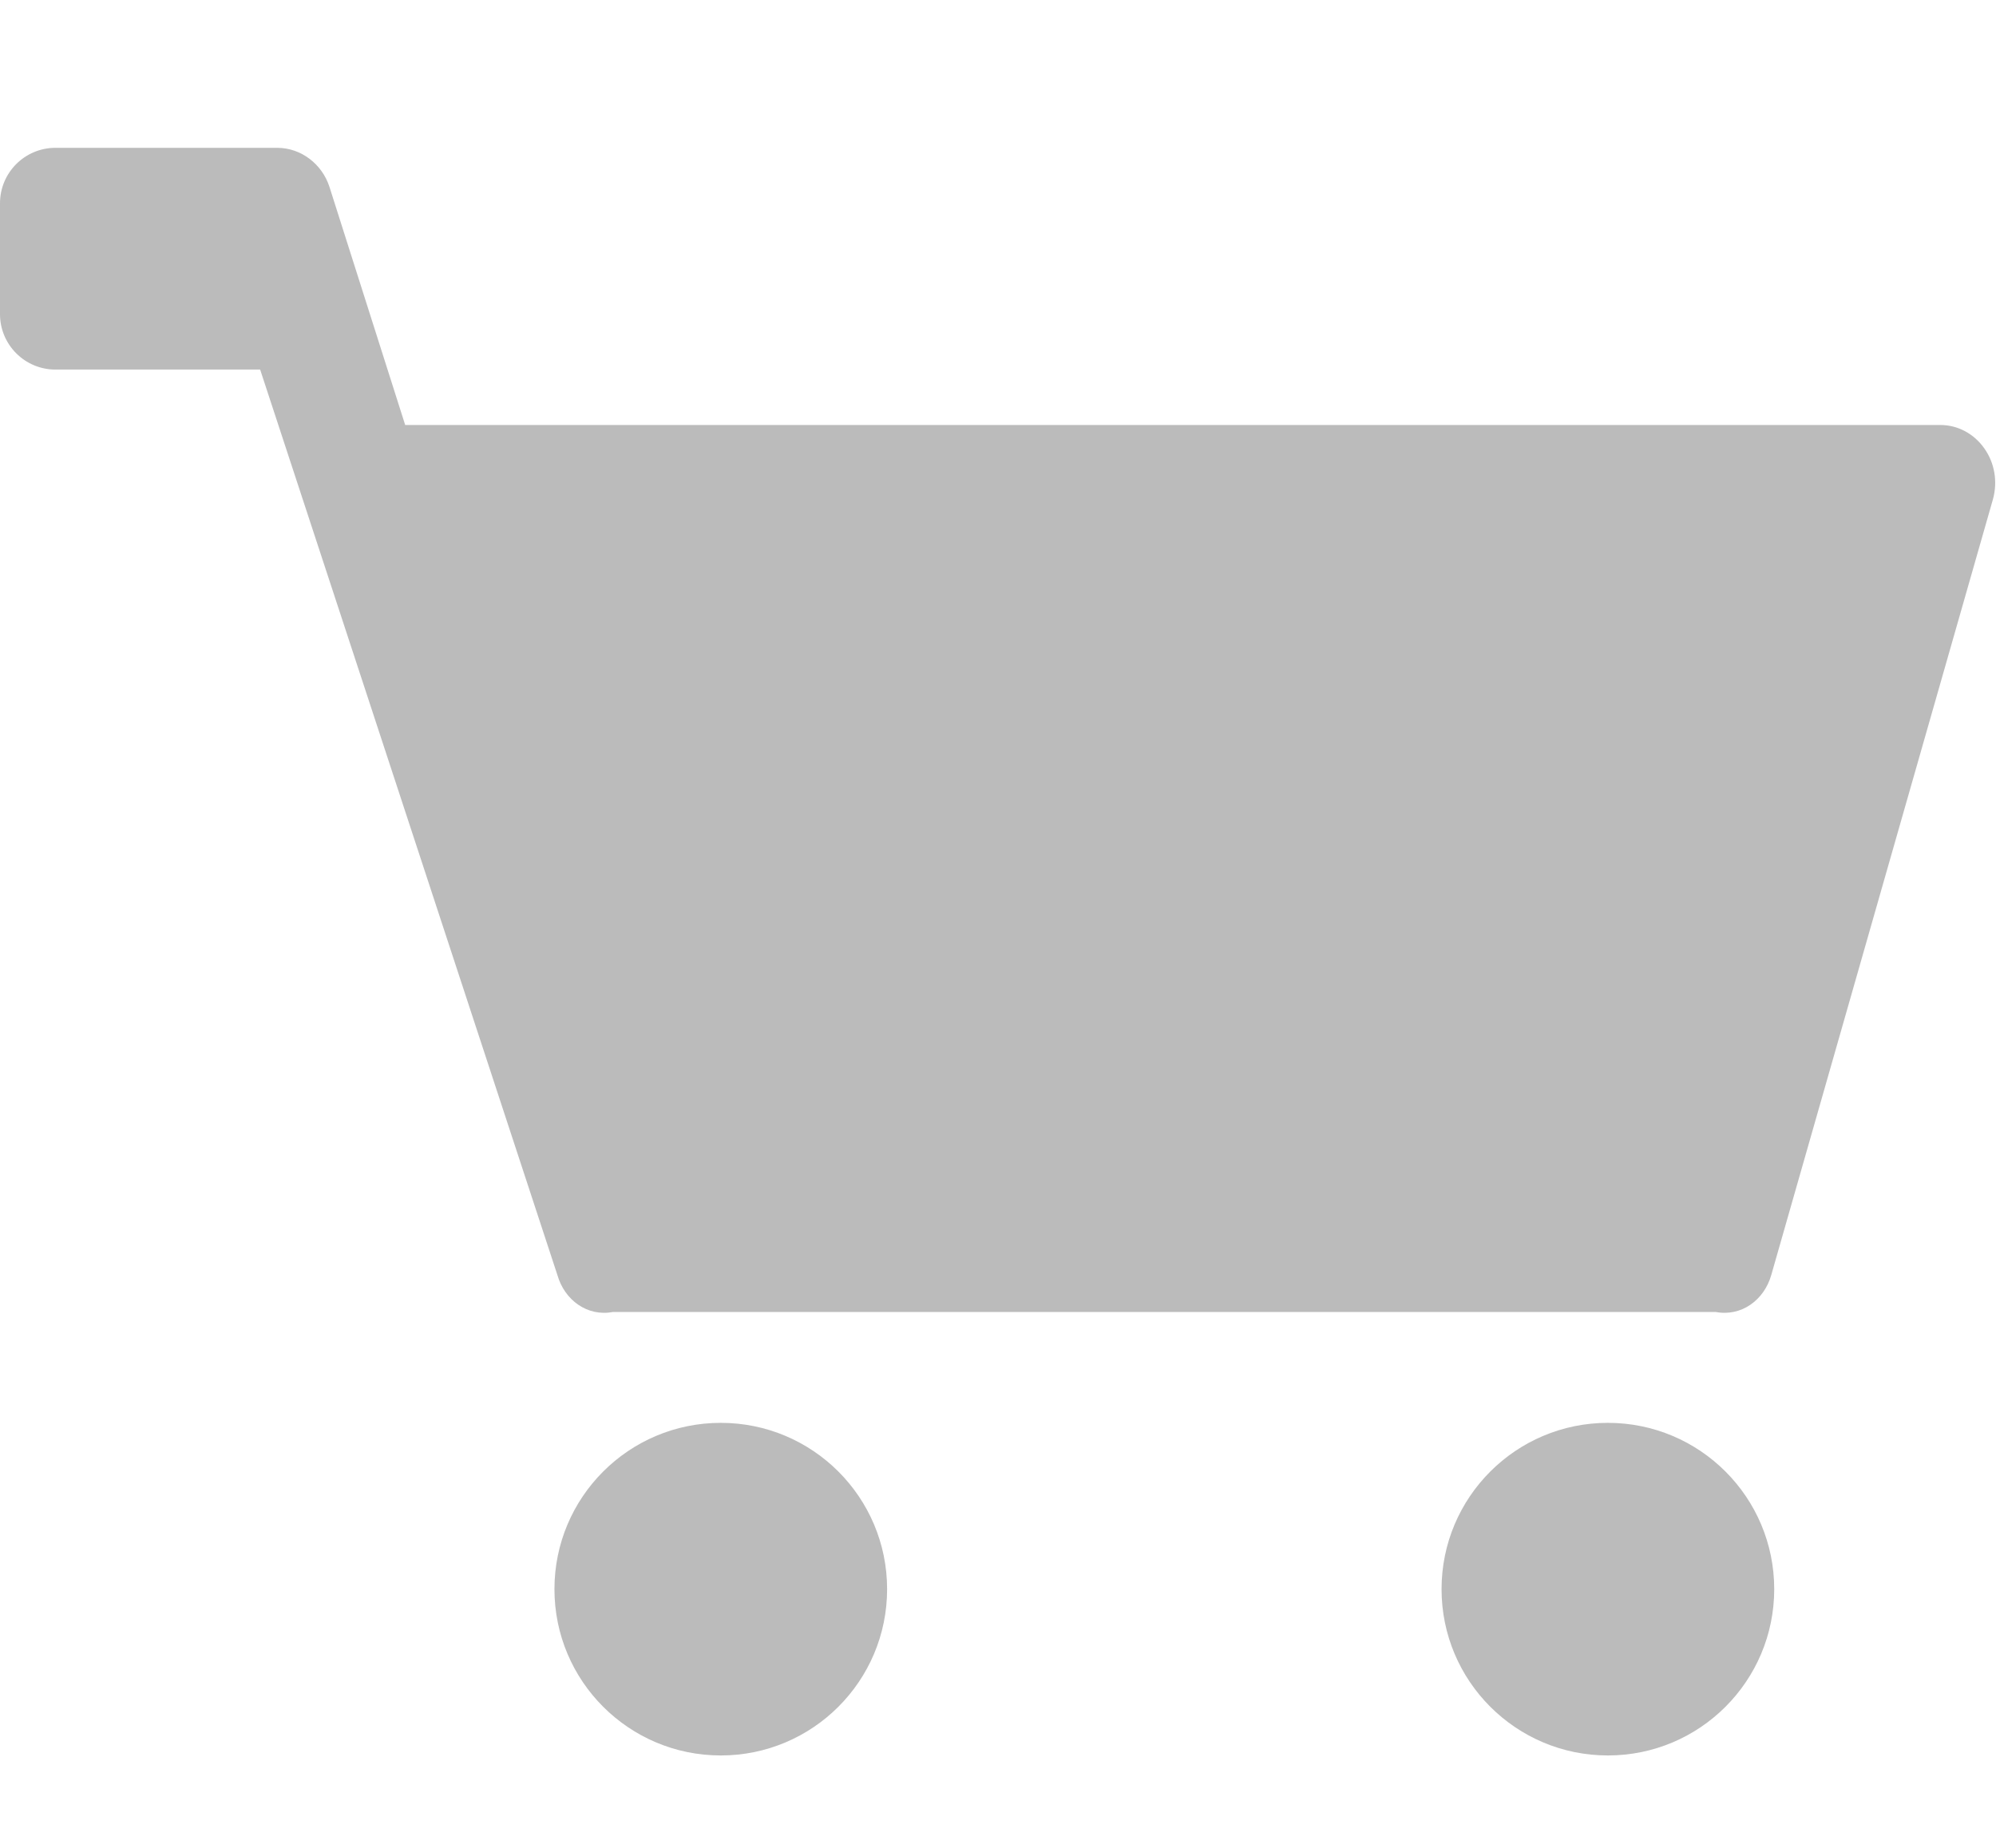 <svg width="27" height="25" viewBox="0 0 18 16" fill="#bbb" xmlns="http://www.w3.org/2000/svg">
    <path d="M0 1.5C0 1.224 0.224 1 0.5 1H2.5C2.714 1 2.904 1.145 2.971 1.352L3.654 3.5H17.5C17.654 3.5 17.801 3.578 17.894 3.71C17.988 3.842 18.016 4.01 17.973 4.168L15.973 11.168C15.909 11.392 15.704 11.544 15.473 11.5H5.527C5.296 11.544 5.091 11.392 5.027 11.168L2.346 3H0.5C0.224 3 0 2.776 0 2.5V1.5Z"/>
    <circle cx="6.5" cy="14" r="1.5"/>
    <circle cx="14.5" cy="14" r="1.5"/>
</svg>